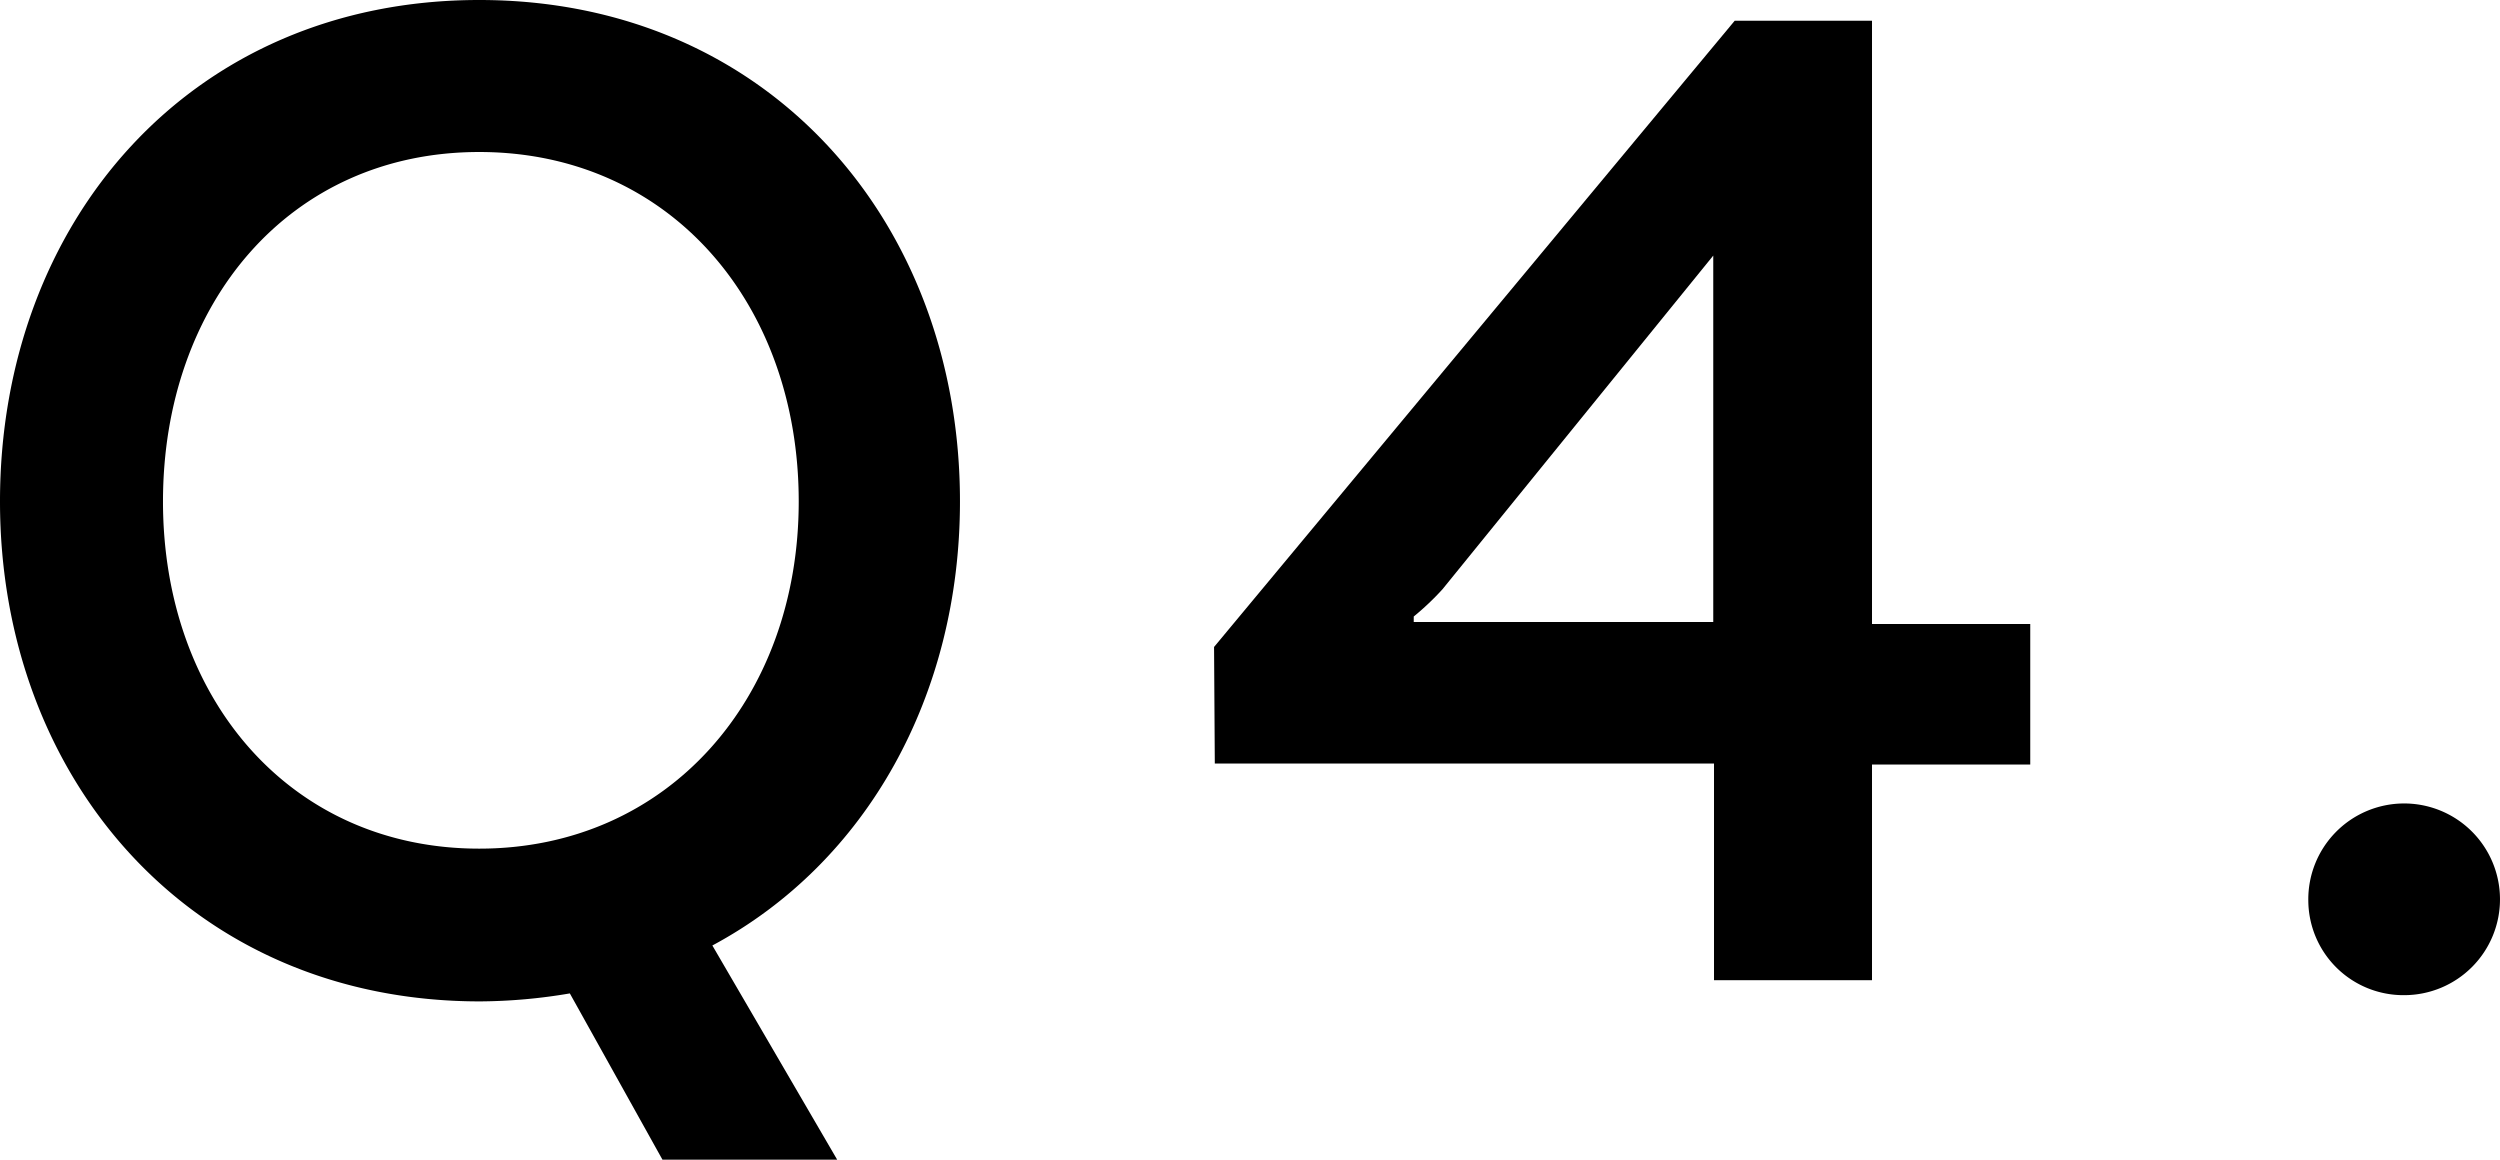 <svg xmlns="http://www.w3.org/2000/svg" viewBox="0 0 100.16 46.46">
  <title>arukikata_ico_q4</title>
  <g id="レイヤー_2" data-name="レイヤー 2">
    <g id="レイヤー_1-2" data-name="レイヤー 1">
      <g>
        <path d="M0,20.09C0,8.9,7.62,0,19.2,0S38.46,8.9,38.46,20.09c0,7.74-3.71,14.46-9.92,17.79l5,8.58h-7l-3.71-6.66a22,22,0,0,1-3.58.32C7.62,40.13,0,31.17,0,20.09Zm32,0c0-7.94-5.18-14-12.8-14s-12.67,6.08-12.67,14S11.65,34,19.2,34,32,28,32,20.09Z"/>
        <path d="M48.64,25.92,69.5.83H75V25h6.34v5.63H75v8.64H68.67V30.59h-20Zm8-1h12V10.24L57.79,23.61a10.77,10.77,0,0,1-1.15,1.09Z"/>
        <path d="M92.48,36.09a3.84,3.84,0,1,1,3.84,3.78A3.81,3.81,0,0,1,92.48,36.09Z"/>
      </g>
    </g>
  </g>
</svg>
